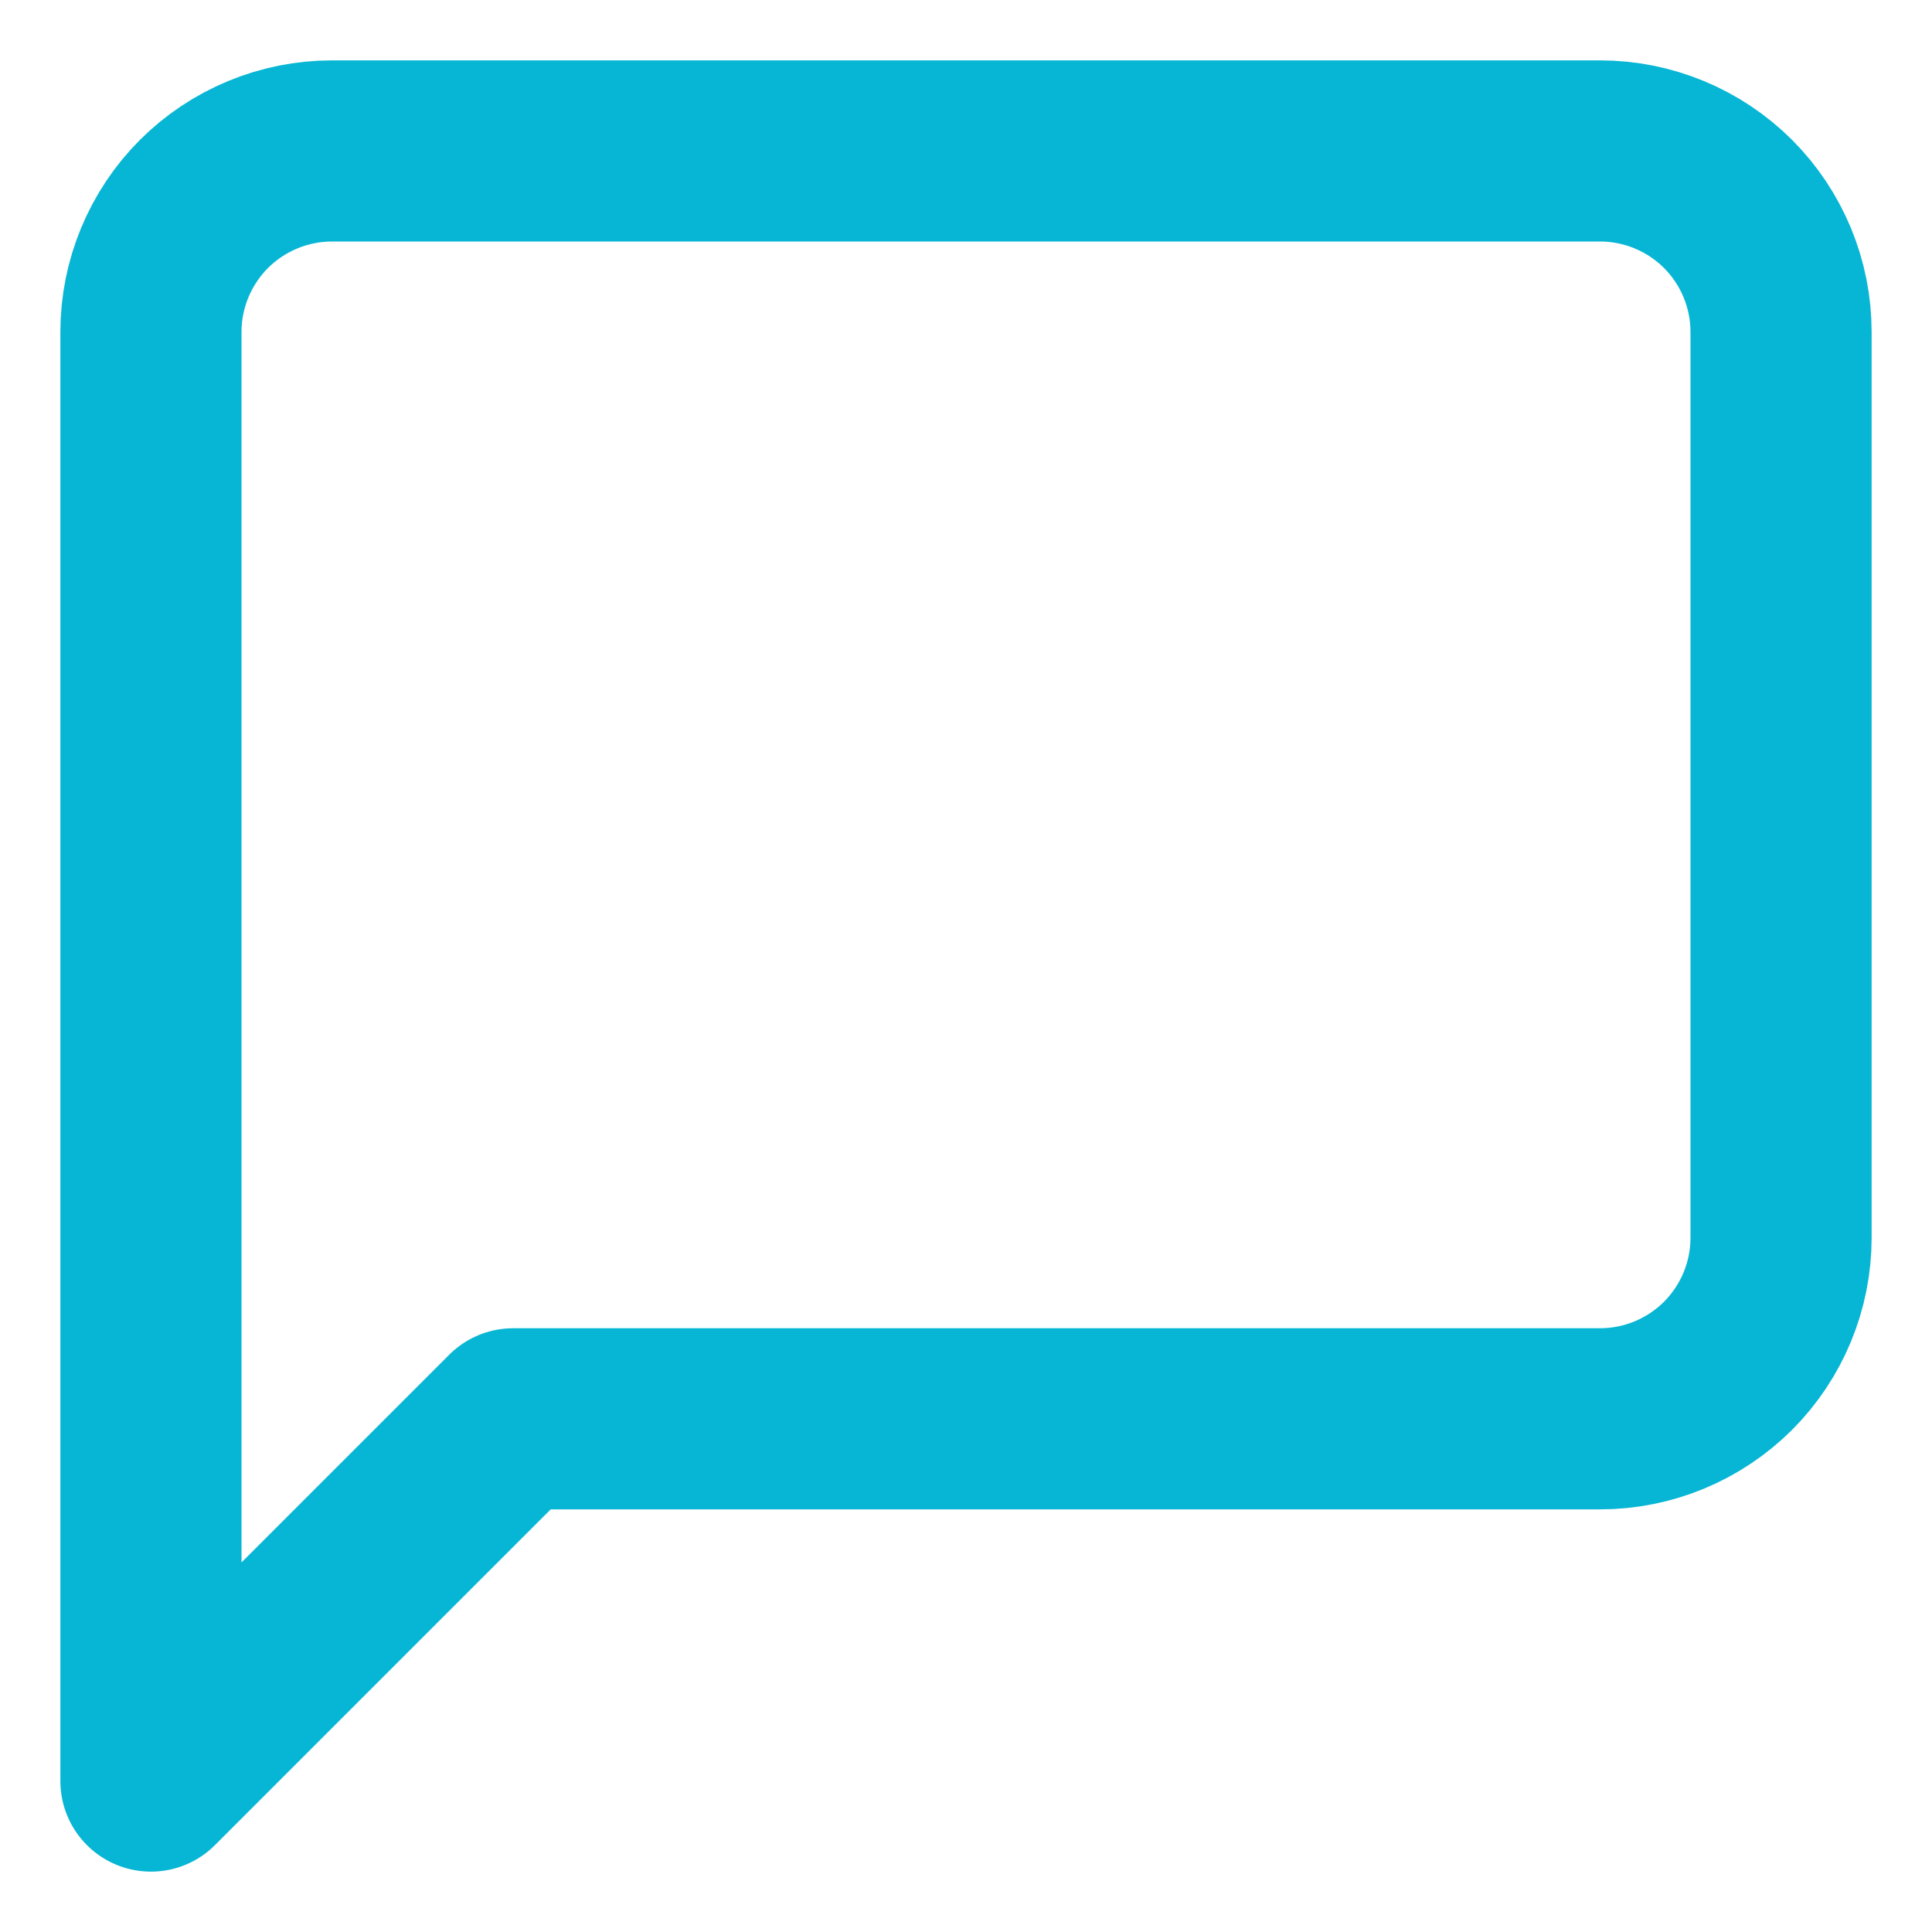 <svg width="16" height="16" viewBox="0 0 16 16" fill="none" xmlns="http://www.w3.org/2000/svg">
<path d="M14.75 10.25C14.75 10.648 14.592 11.029 14.311 11.311C14.029 11.592 13.648 11.75 13.25 11.75H4.25L1.25 14.75V2.75C1.25 2.352 1.408 1.971 1.689 1.689C1.971 1.408 2.352 1.25 2.75 1.25H13.25C13.648 1.25 14.029 1.408 14.311 1.689C14.592 1.971 14.75 2.352 14.75 2.75V10.25Z" stroke="#06B6D4" stroke-width="1.5" stroke-linecap="round" stroke-linejoin="round"/>
</svg>
